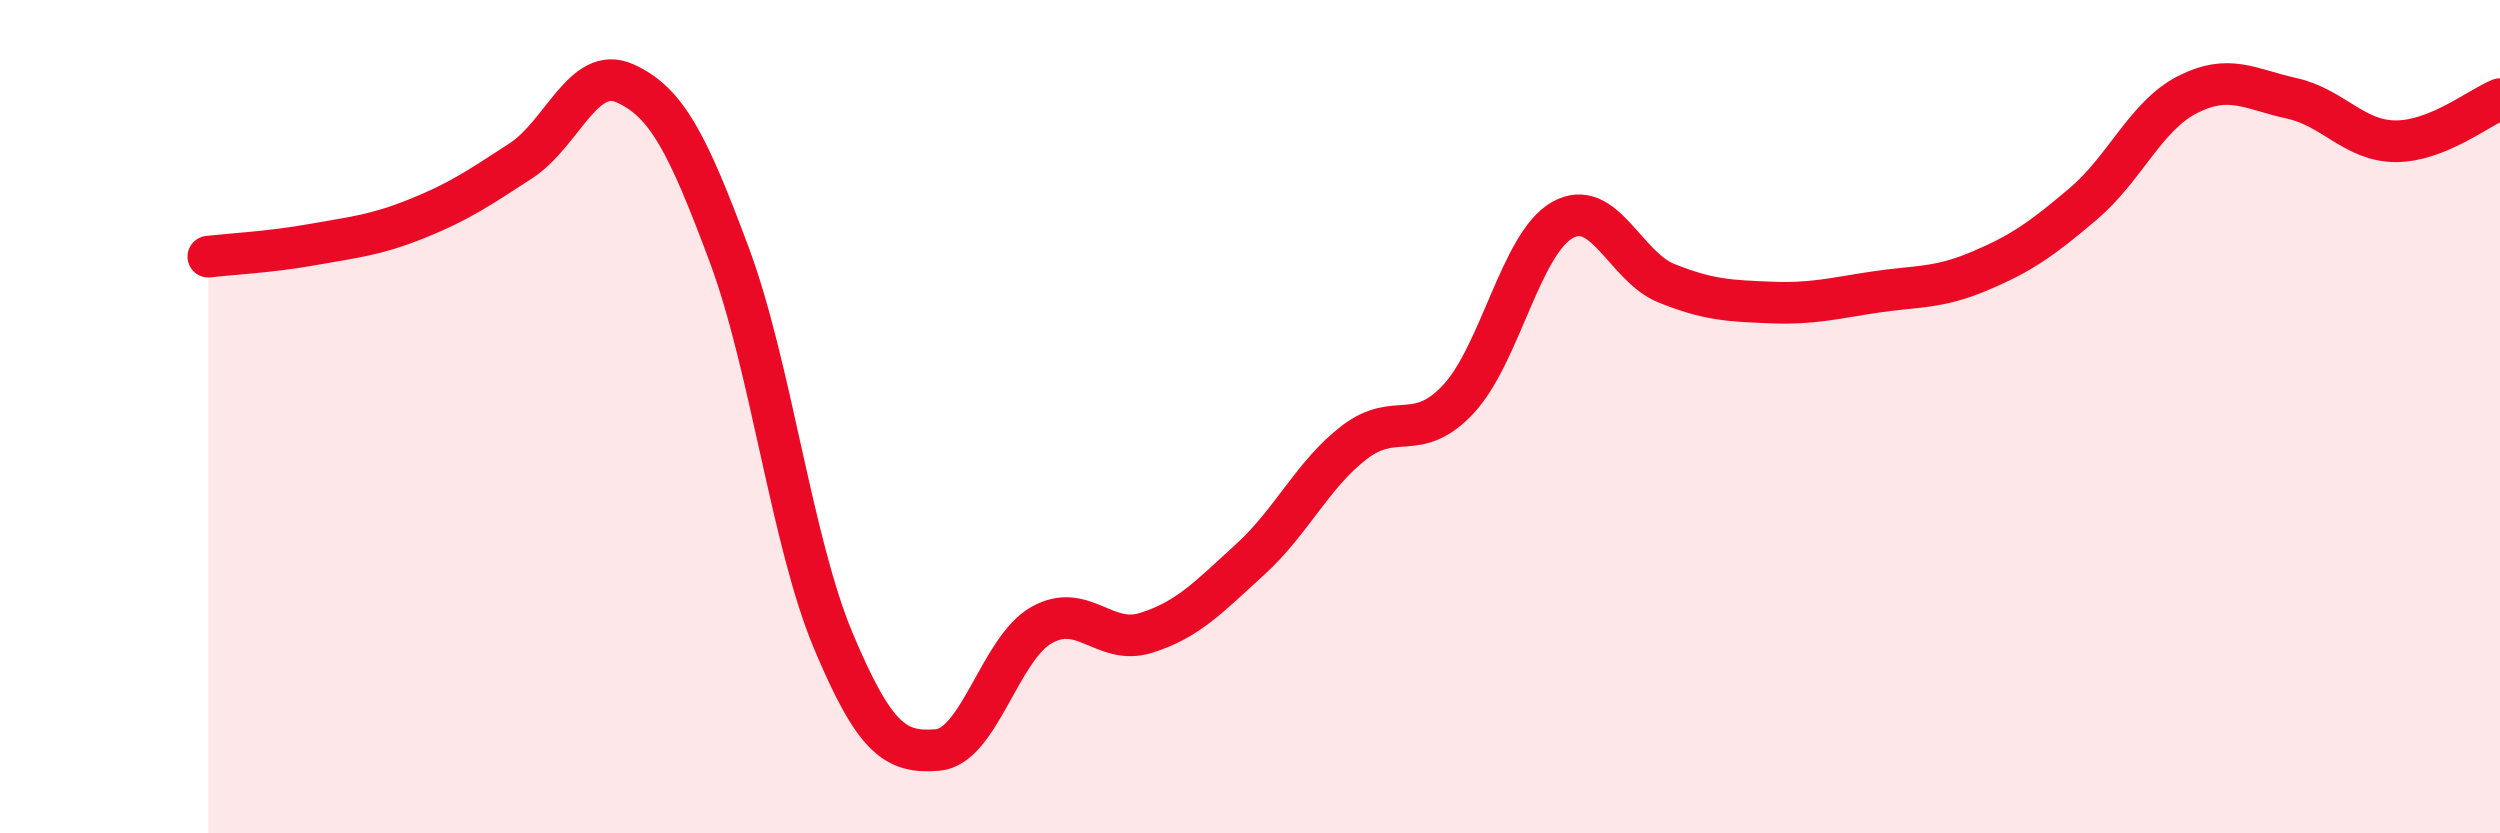 
    <svg width="60" height="20" viewBox="0 0 60 20" xmlns="http://www.w3.org/2000/svg">
      <path
        d="M 5,6.16 C 5.5,6.1 6.5,6.05 7.5,5.87 C 8.5,5.69 9,5.65 10,5.25 C 11,4.85 11.5,4.51 12.5,3.86 C 13.5,3.21 14,1.55 15,2 C 16,2.45 16.5,3.43 17.5,6.11 C 18.5,8.79 19,13 20,15.38 C 21,17.76 21.5,18.08 22.5,18 C 23.5,17.92 24,15.56 25,15 C 26,14.44 26.5,15.5 27.5,15.19 C 28.5,14.88 29,14.34 30,13.43 C 31,12.52 31.5,11.39 32.5,10.62 C 33.5,9.85 34,10.65 35,9.58 C 36,8.51 36.5,5.84 37.5,5.28 C 38.5,4.72 39,6.4 40,6.8 C 41,7.2 41.5,7.22 42.5,7.26 C 43.5,7.3 44,7.16 45,7.01 C 46,6.86 46.5,6.93 47.5,6.51 C 48.5,6.09 49,5.74 50,4.89 C 51,4.04 51.5,2.78 52.5,2.27 C 53.5,1.76 54,2.14 55,2.36 C 56,2.58 56.5,3.39 57.5,3.39 C 58.5,3.39 59.5,2.58 60,2.38L60 20L5 20Z"
        fill="#EB0A25"
        opacity="0.1"
        stroke-linecap="round"
        stroke-linejoin="round"
      />
      <path
        d="M 5,6.16 C 5.5,6.1 6.5,6.05 7.5,5.87 C 8.5,5.69 9,5.65 10,5.25 C 11,4.85 11.5,4.51 12.5,3.86 C 13.5,3.21 14,1.55 15,2 C 16,2.45 16.5,3.43 17.5,6.11 C 18.5,8.79 19,13 20,15.38 C 21,17.76 21.5,18.08 22.5,18 C 23.5,17.92 24,15.56 25,15 C 26,14.44 26.5,15.5 27.5,15.19 C 28.5,14.88 29,14.34 30,13.43 C 31,12.52 31.5,11.39 32.5,10.62 C 33.5,9.85 34,10.65 35,9.58 C 36,8.51 36.5,5.84 37.5,5.28 C 38.5,4.72 39,6.4 40,6.8 C 41,7.2 41.5,7.22 42.5,7.26 C 43.5,7.3 44,7.16 45,7.01 C 46,6.86 46.5,6.93 47.5,6.51 C 48.5,6.09 49,5.74 50,4.89 C 51,4.04 51.5,2.78 52.5,2.27 C 53.5,1.76 54,2.14 55,2.36 C 56,2.58 56.5,3.39 57.5,3.39 C 58.5,3.39 59.5,2.58 60,2.38"
        stroke="#EB0A25"
        stroke-width="1"
        fill="none"
        stroke-linecap="round"
        stroke-linejoin="round"
      />
    </svg>
  